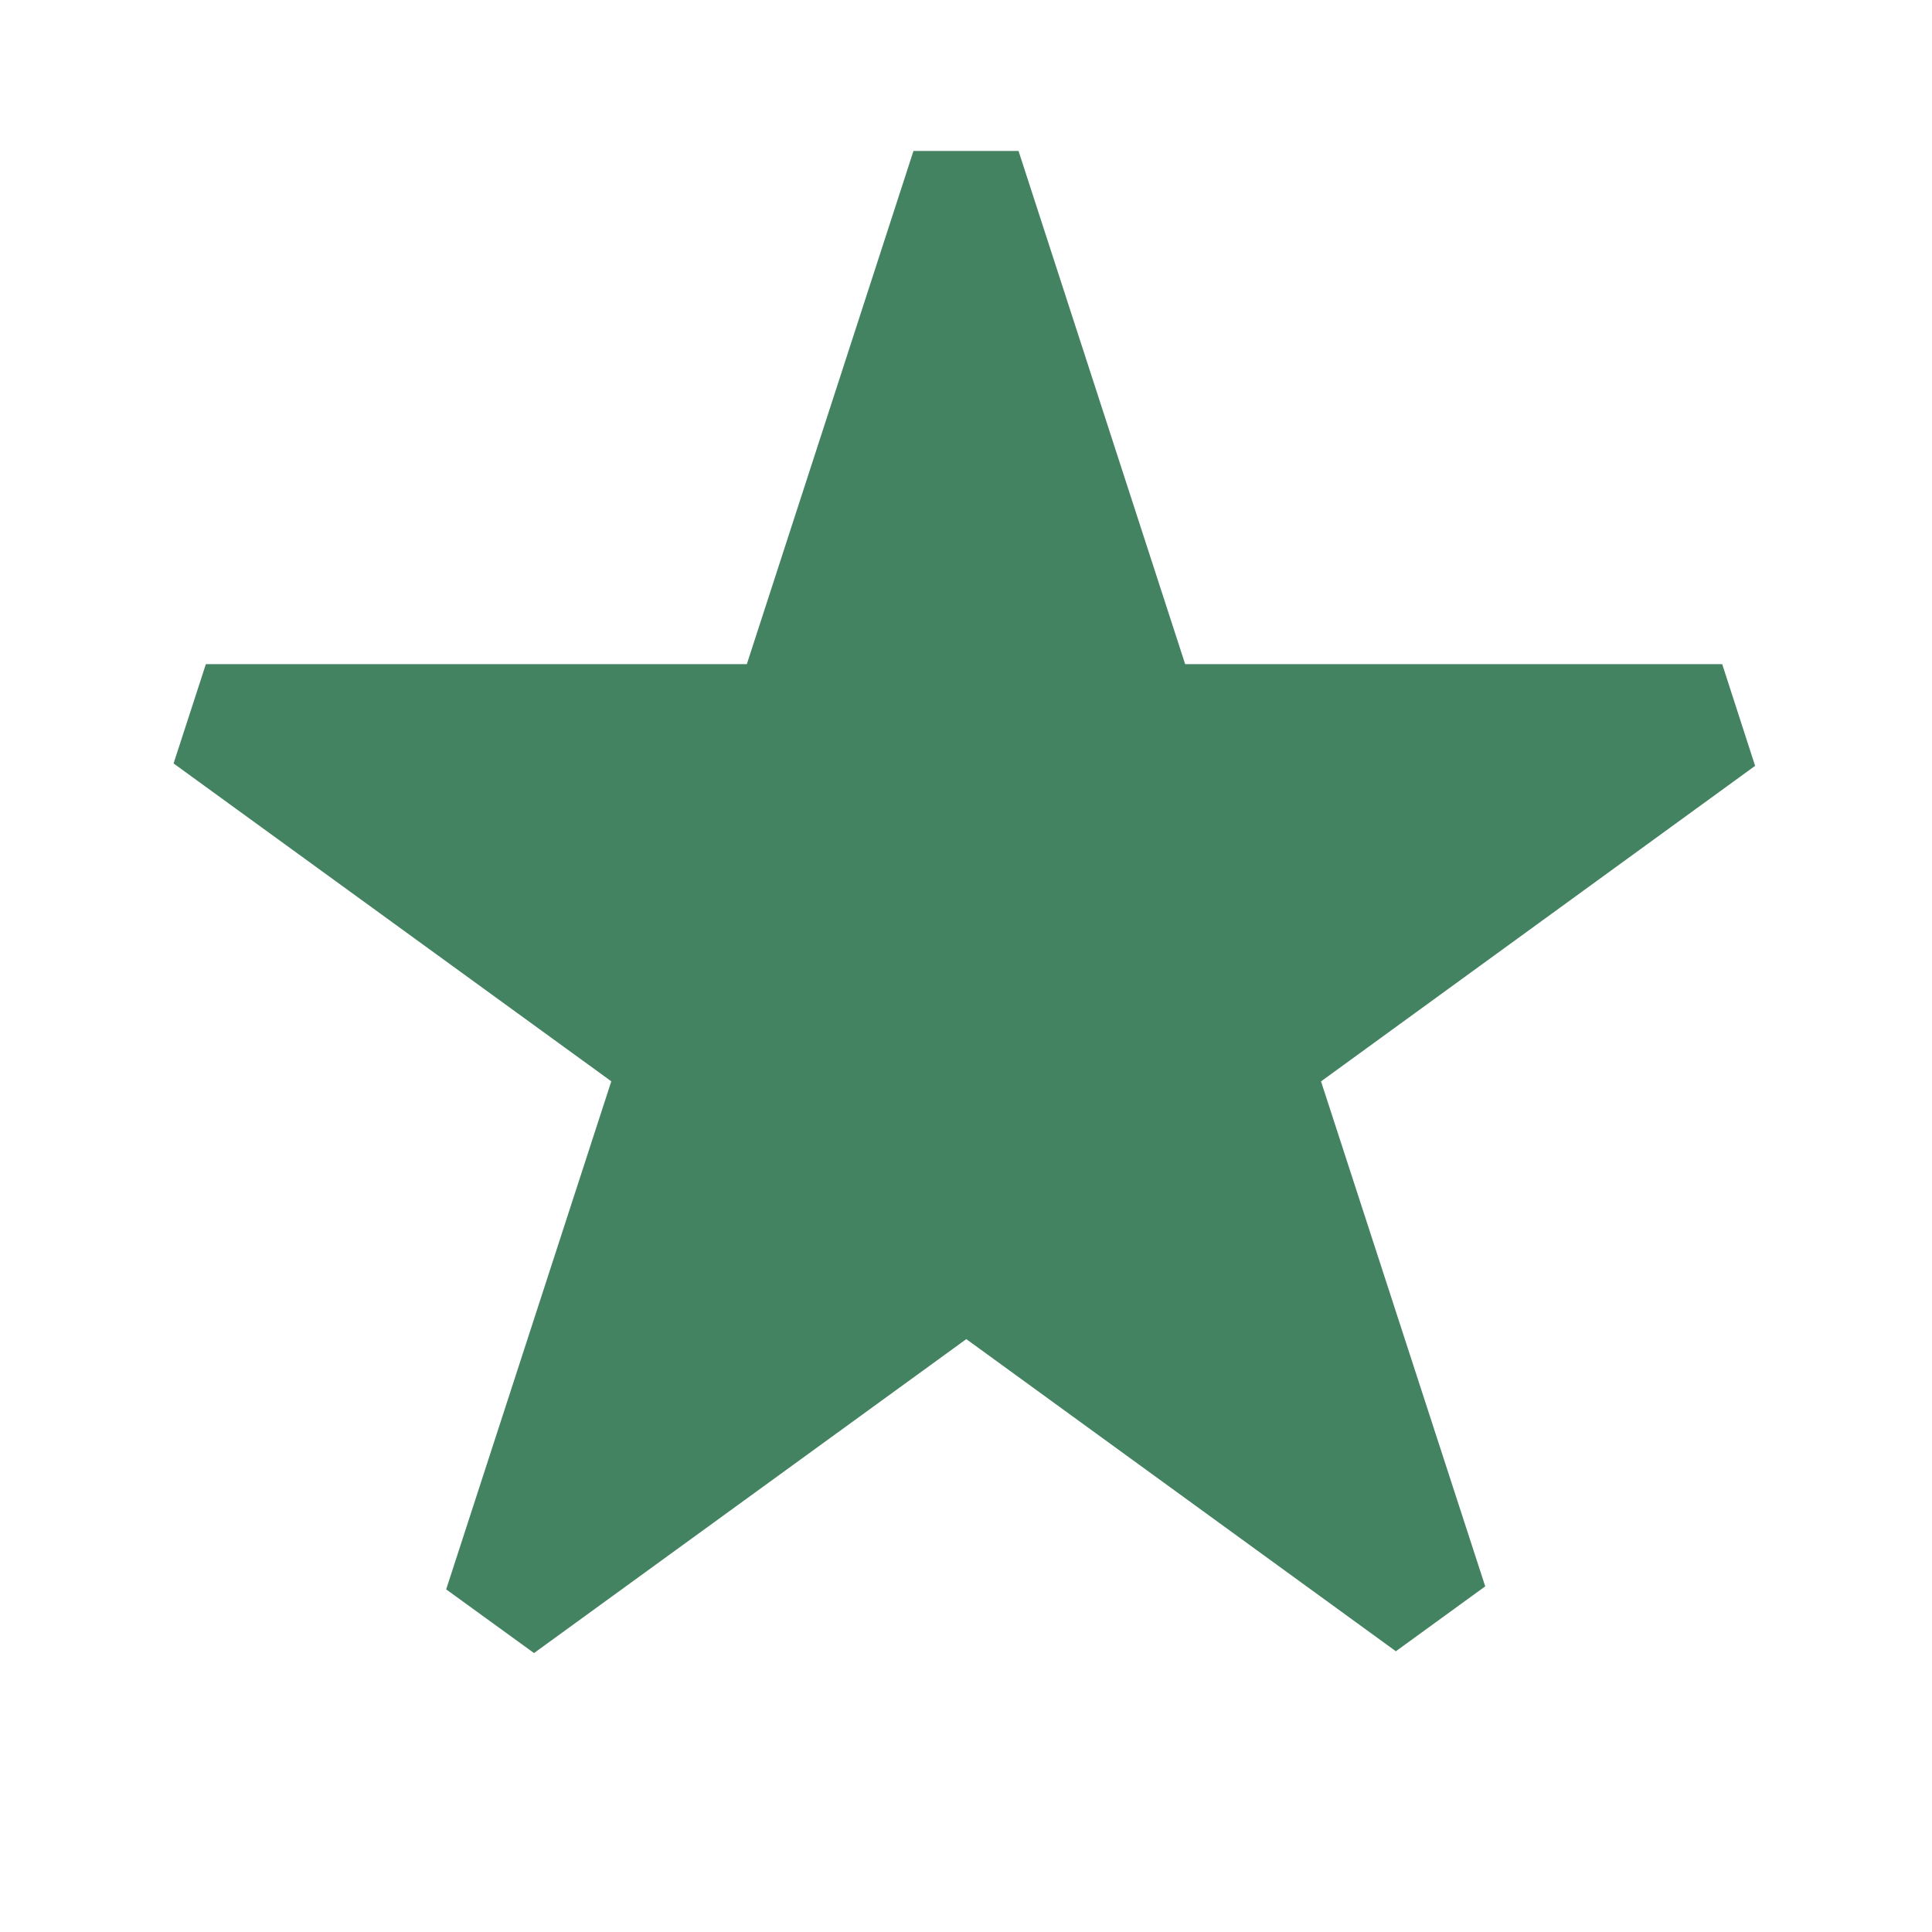 <svg xmlns="http://www.w3.org/2000/svg"  viewBox="0 0 64 64"><defs fill="#448361" /><path  d="m43.76,35.82l5.44,16.73-2.96,2.15-14.23-10.34-14.32,10.4-2.91-2.11,5.47-16.83-14.5-10.53,1.07-3.29h17.92l5.52-17h3.48l5.52,17h17.79l1.09,3.37-14.39,10.46Z" fill="#448361" /></svg>